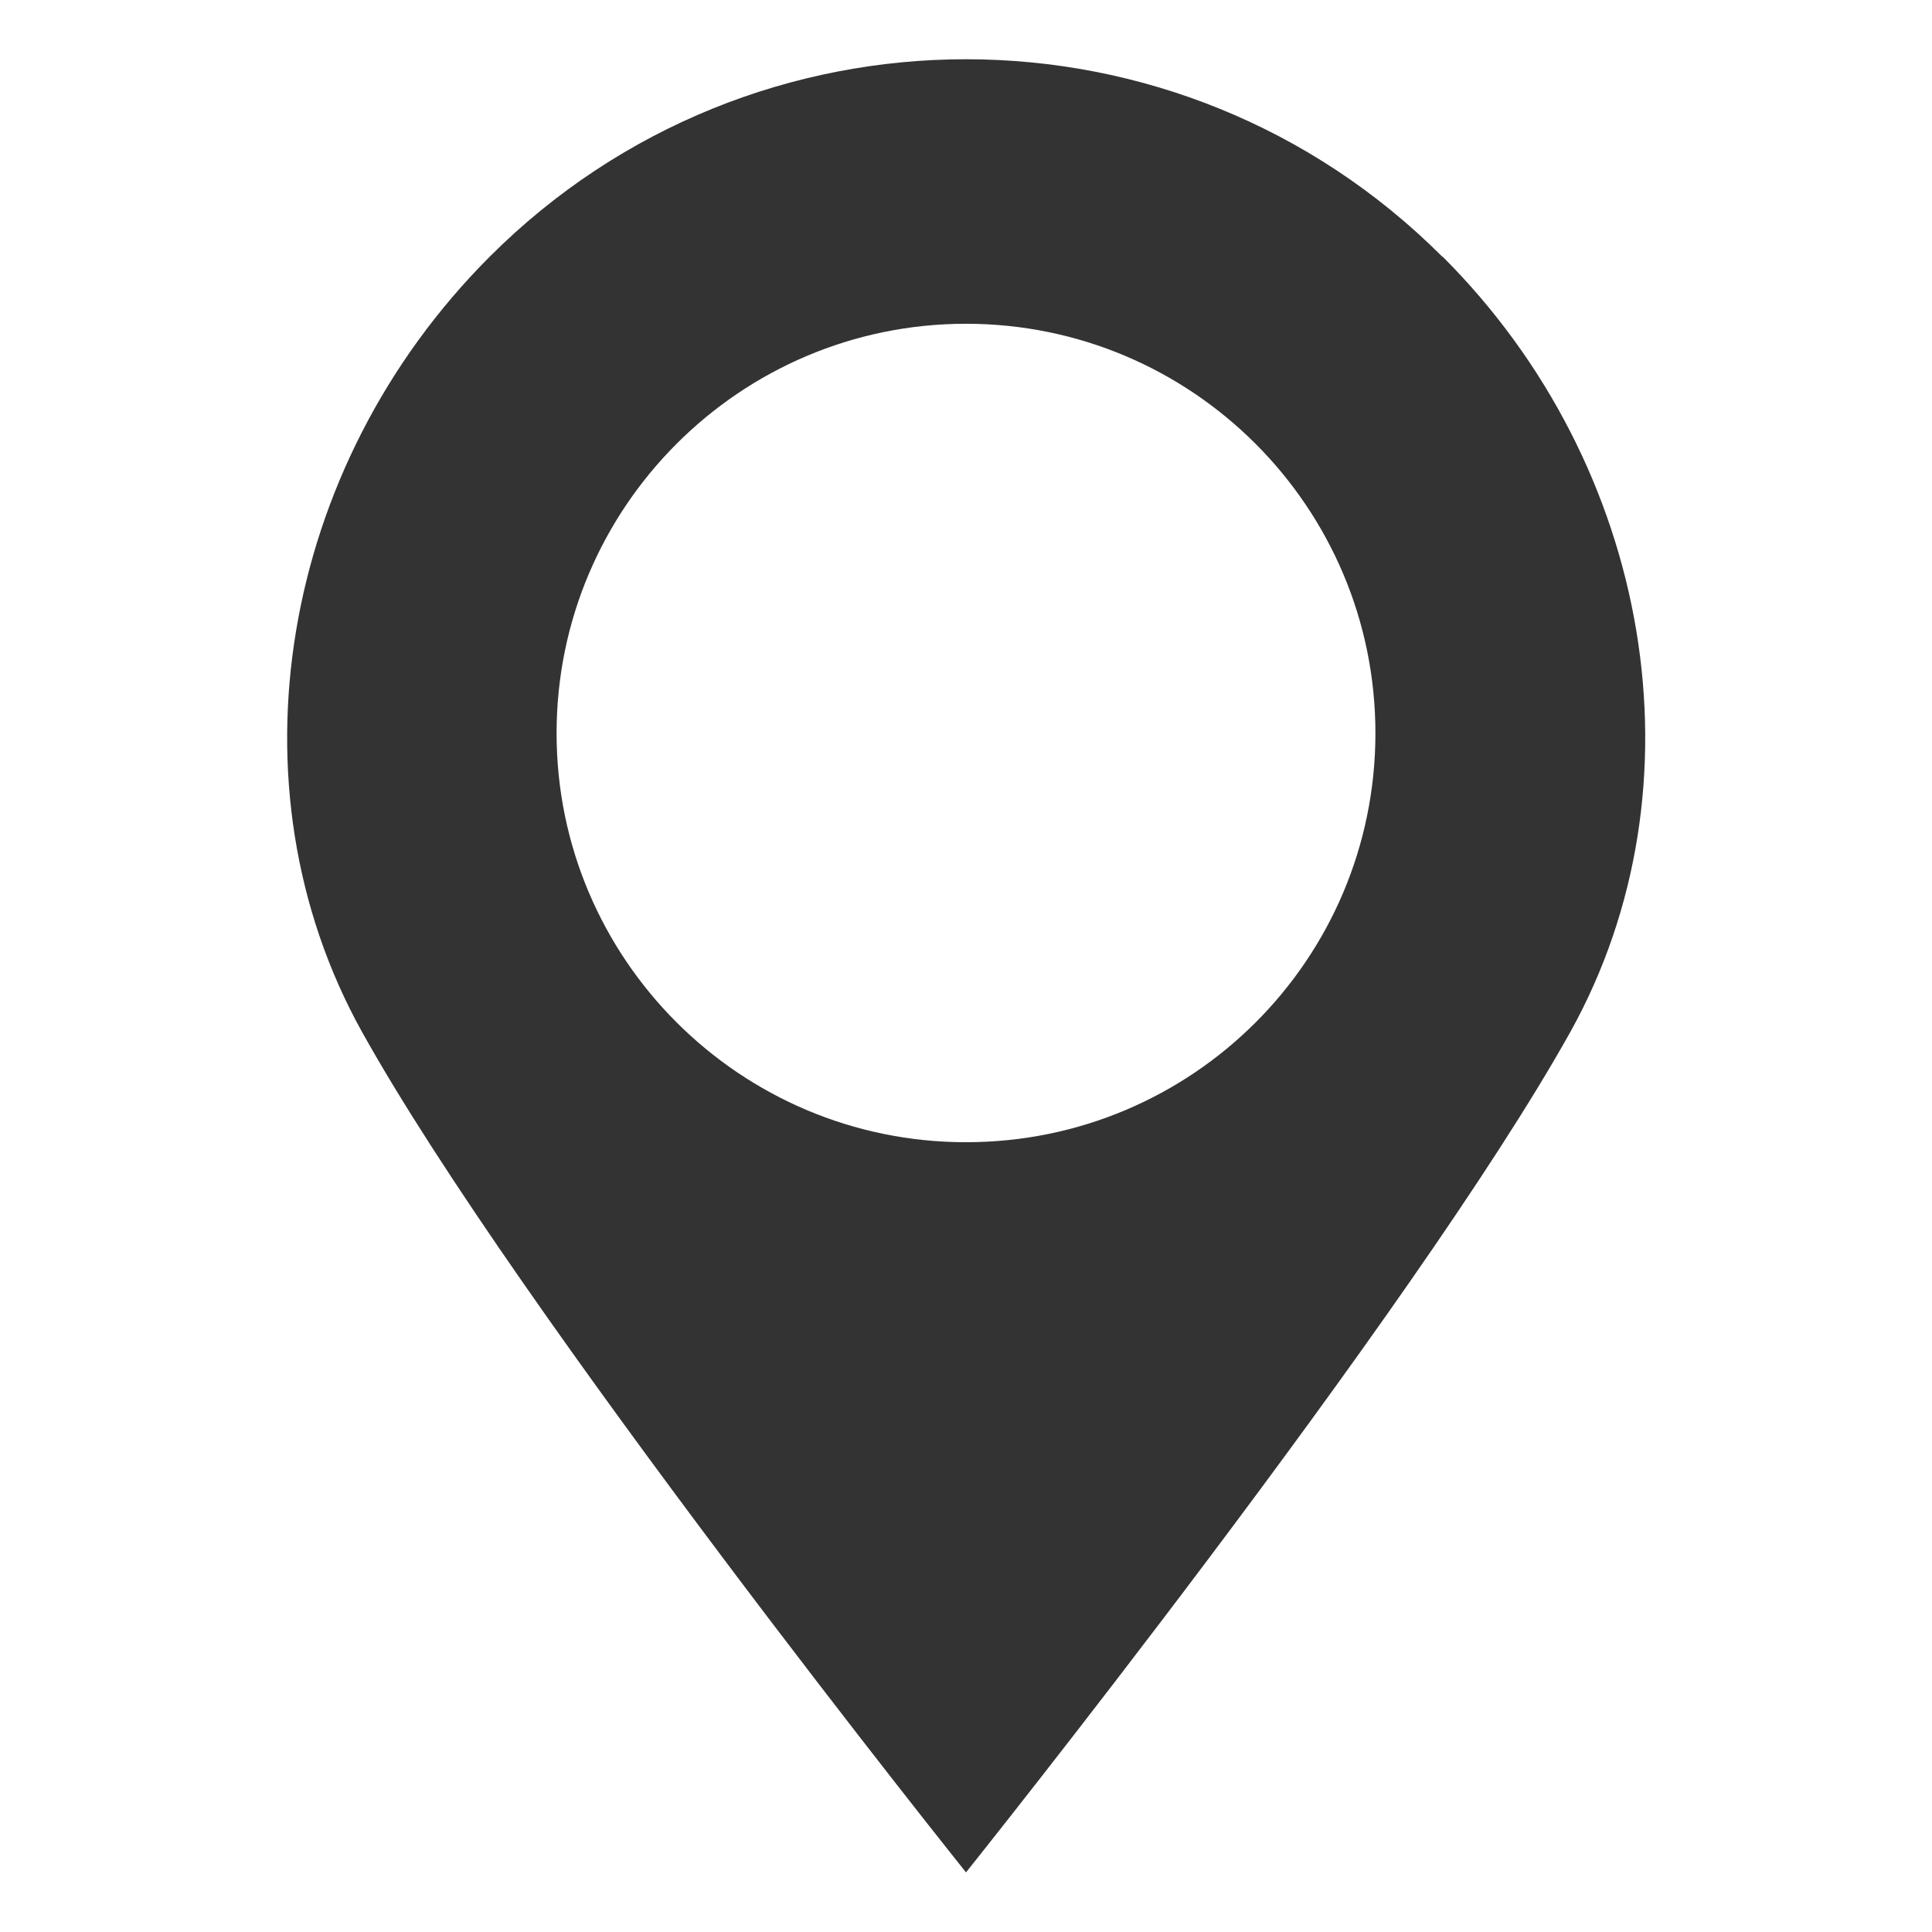 <?xml version="1.0" encoding="UTF-8"?>
<svg id="_x32_" xmlns="http://www.w3.org/2000/svg" width="512" height="512" version="1.1" viewBox="0 0 512 512">
  <!-- Generator: Adobe Illustrator 29.1.0, SVG Export Plug-In . SVG Version: 2.1.0 Build 142)  -->
  <defs>
    <style>
      .st0 {
        fill: #333;
      }
    </style>
  </defs>
  <path class="st0" d="M382.2,68c-34.8-34.8-80.5-52.3-126.2-52.3s-91.4,17.5-126.2,52.3c-55.6,55.6-70,140.4-33.9,205.4,41.5,74.6,160.1,222.8,160.1,222.8,0,0,118.6-148.2,160.2-222.8,36.1-65,21.7-149.9-33.9-205.4h0ZM256,302.7c-59.9,0-108.5-48.6-108.5-108.4s48.6-108.5,108.5-108.5,108.5,48.6,108.5,108.5-48.5,108.4-108.5,108.4Z"/>
</svg>